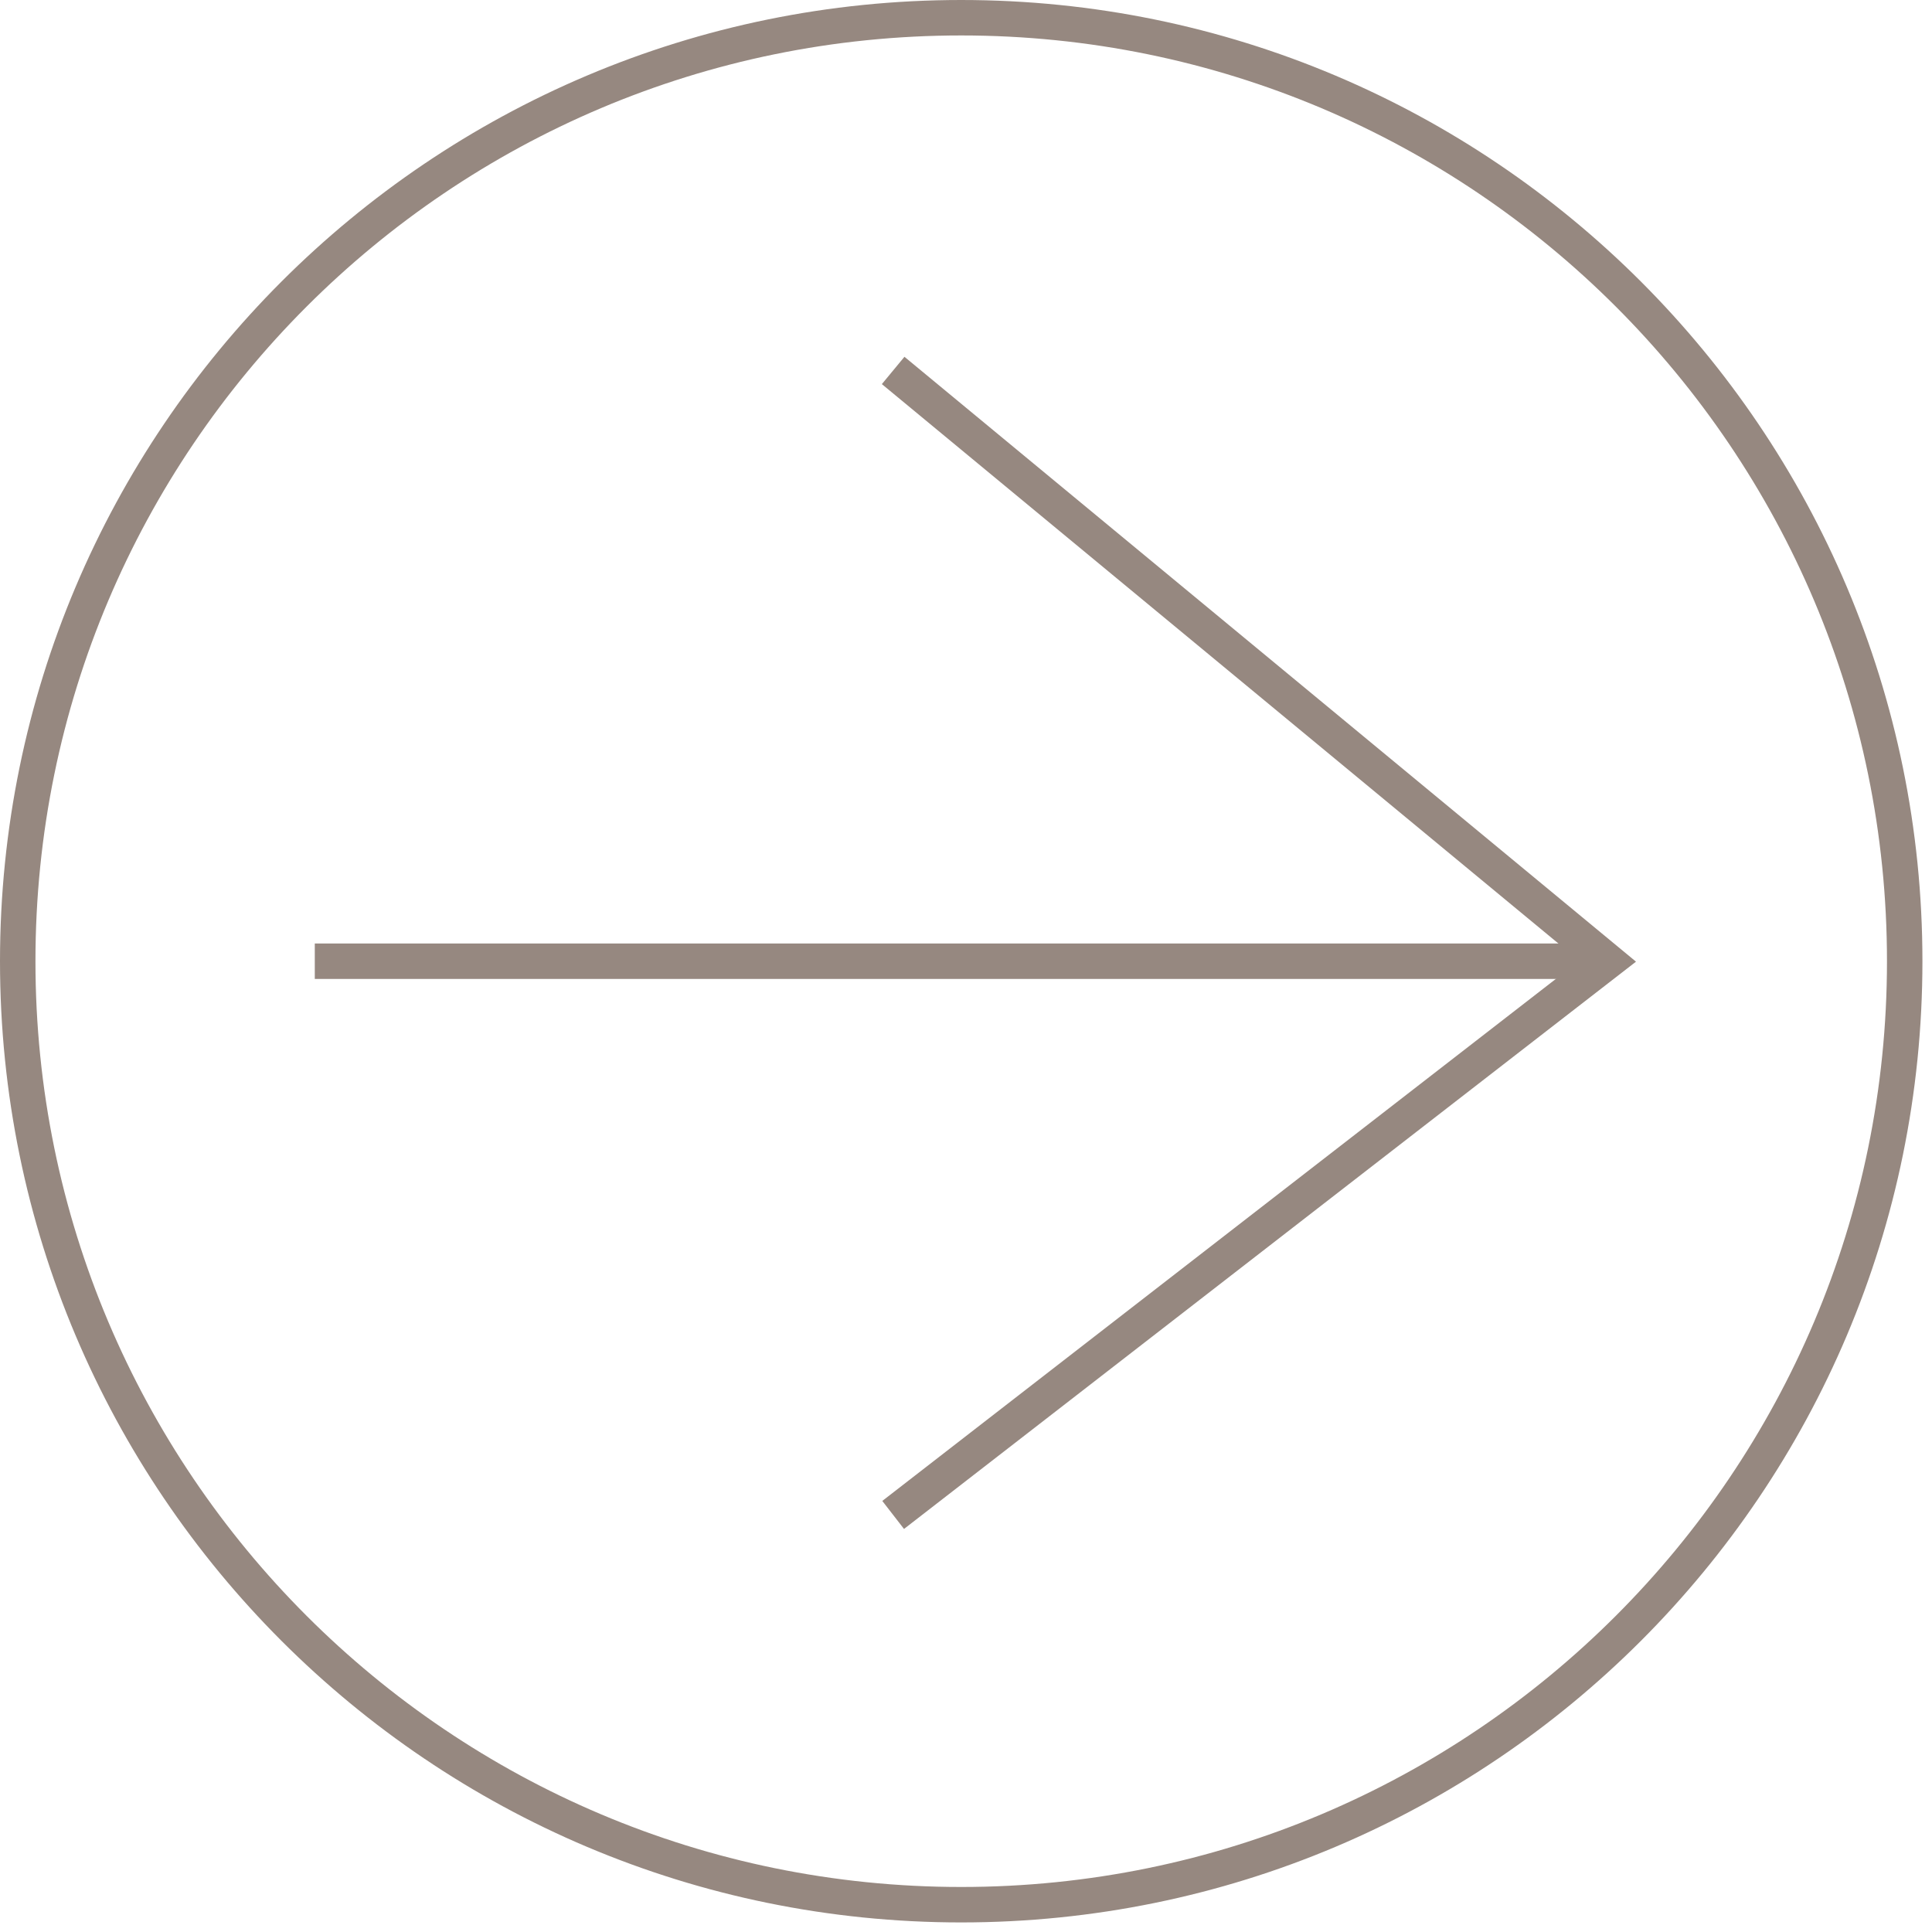 <svg width="109" height="109" viewBox="0 0 109 109" fill="none" xmlns="http://www.w3.org/2000/svg">
<path d="M54.23 107.46C83.628 107.46 107.46 83.628 107.46 54.23C107.46 24.832 83.628 1 54.23 1C24.832 1 1 24.832 1 54.23C1 83.628 24.832 107.46 54.23 107.46Z" stroke="#968880" stroke-width="2" stroke-miterlimit="10"/>
<path d="M50.39 20.9L90.7 54.23L50.39 85.47" stroke="#968880" stroke-width="2" stroke-miterlimit="10"/>
<path d="M90.7 54.23H17.76" stroke="#968880" stroke-width="2" stroke-miterlimit="10"/>
</svg>
